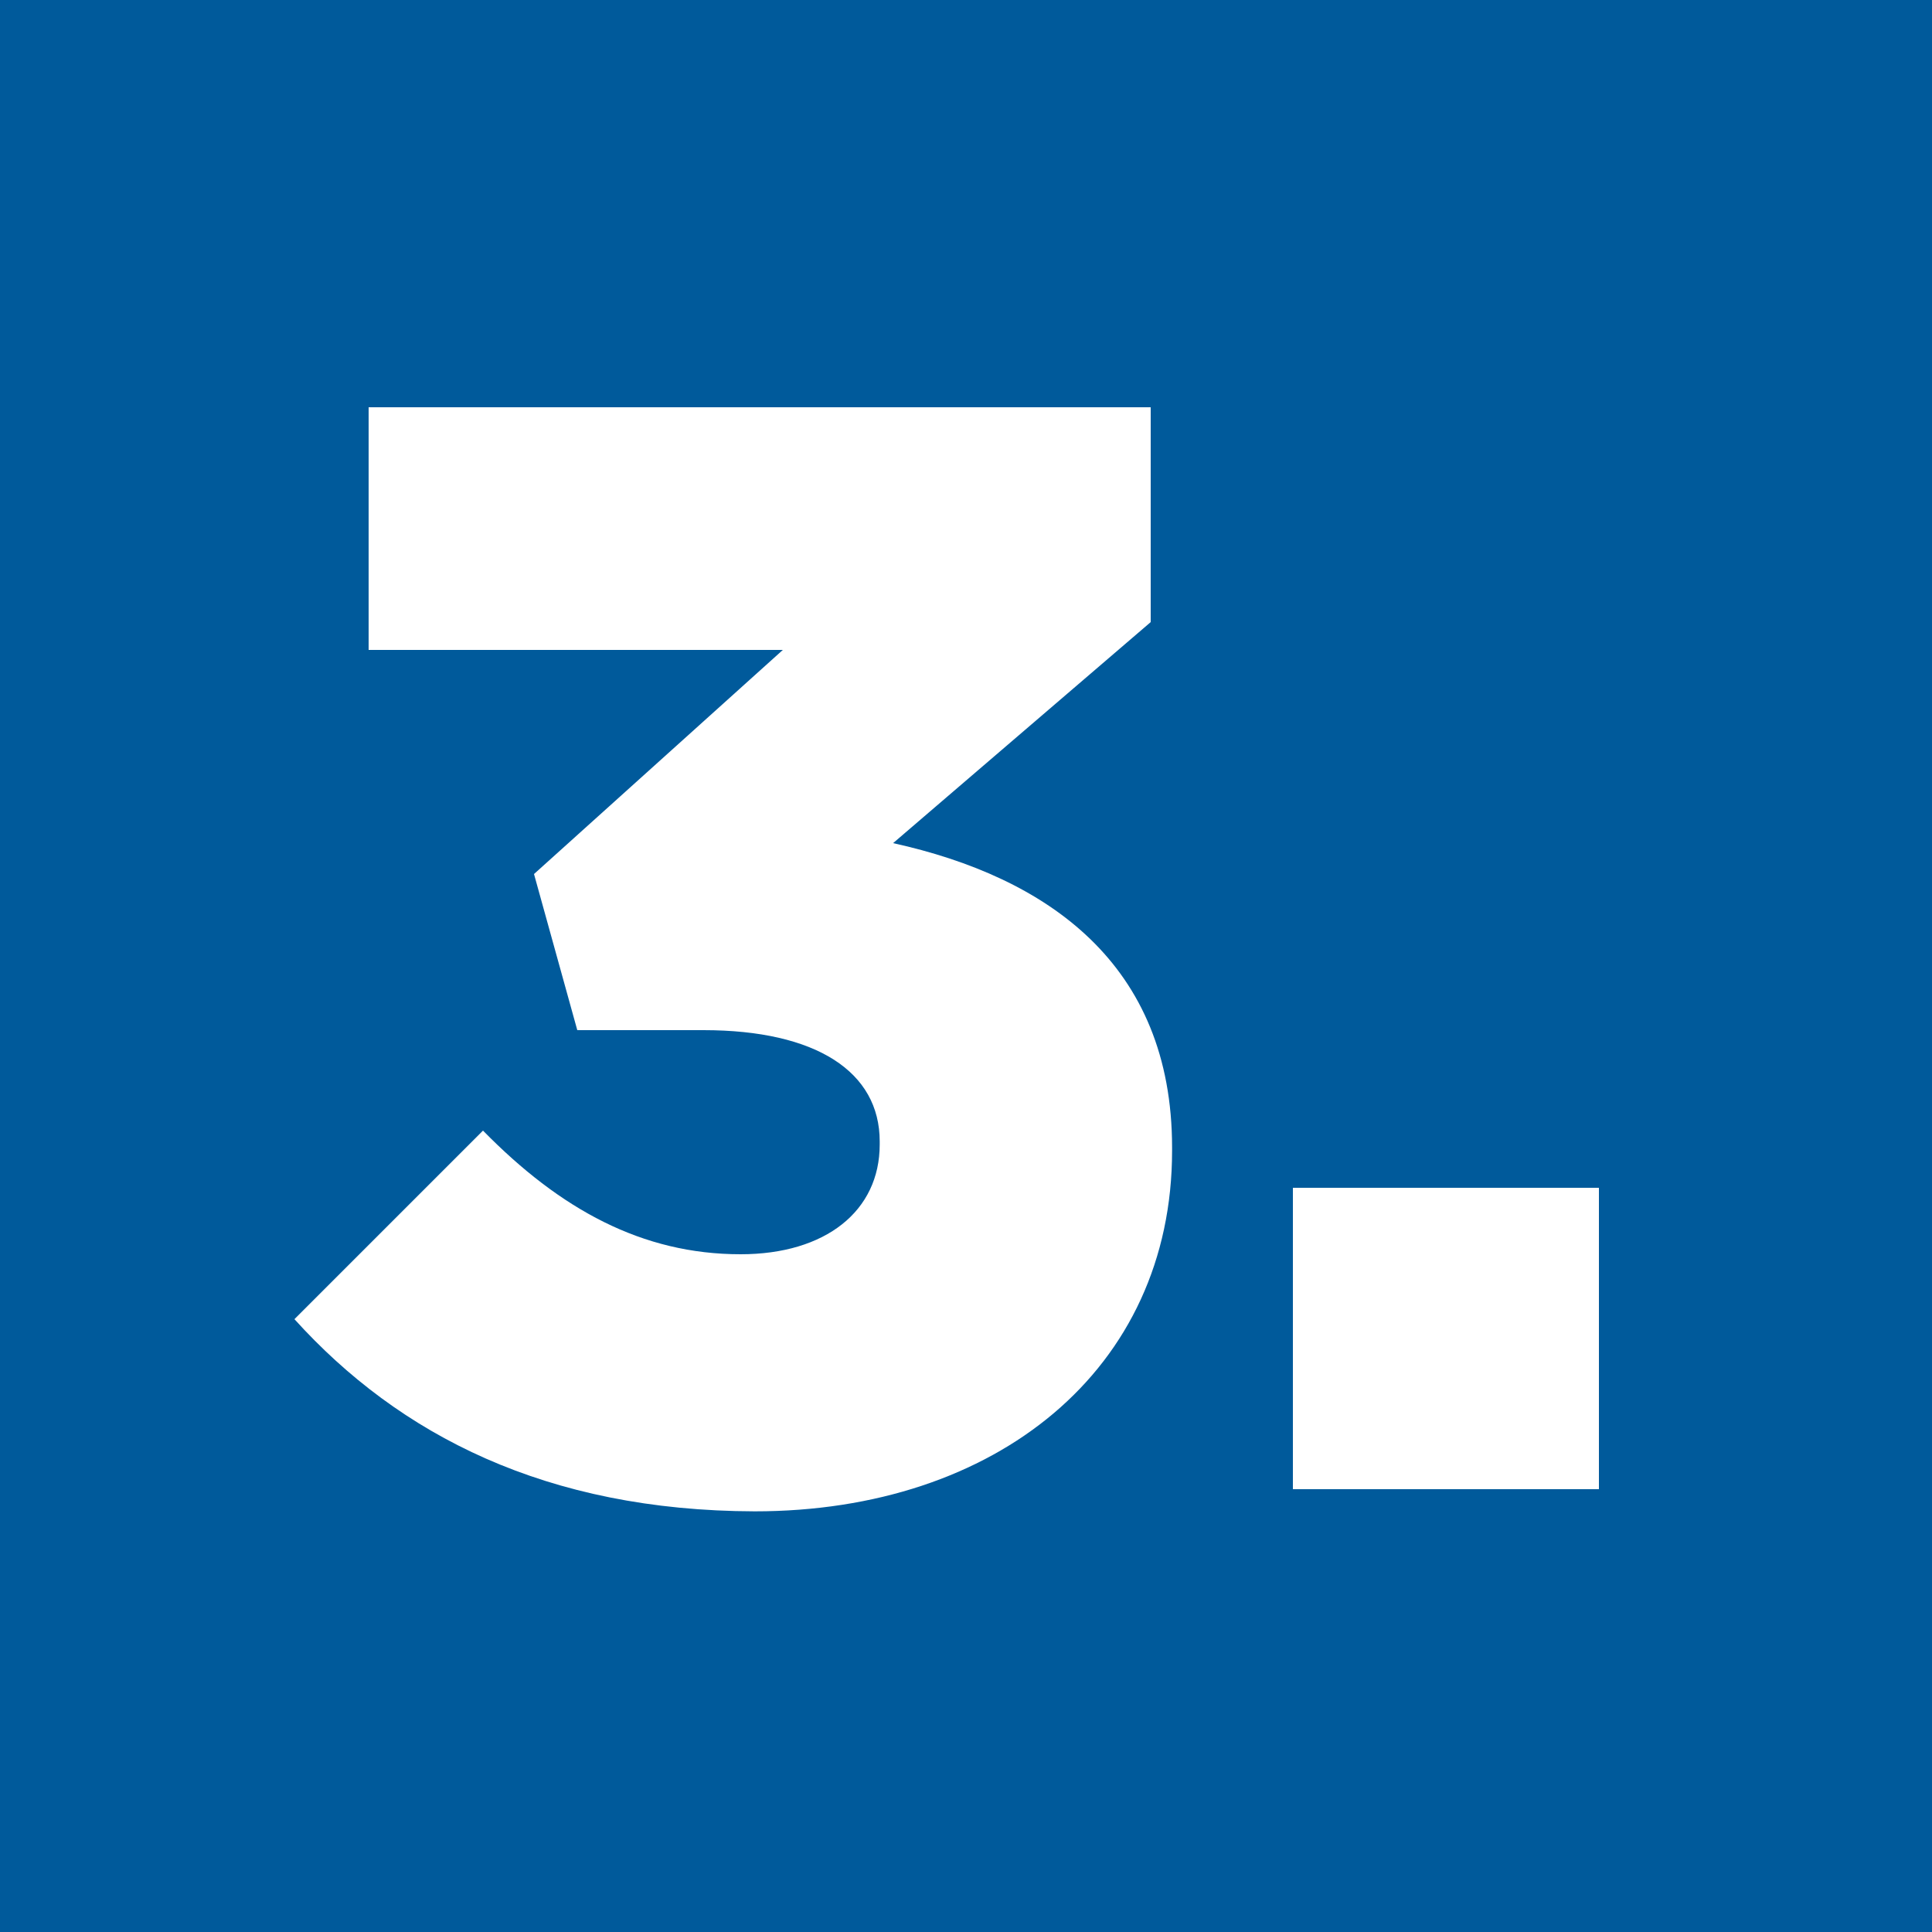 <?xml version="1.0" encoding="UTF-8"?> <svg xmlns="http://www.w3.org/2000/svg" width="150" height="150" viewBox="0 0 150 150"> <defs> <style>.a{fill:#005a9b;}.b{fill:#fff;}</style> </defs> <title>reden-3</title> <rect class="a" width="150" height="150"></rect> <path class="b" d="M22.86,102.42,37.5,87.78c6,6.12,12.36,9.6,20,9.6,6.6,0,10.8-3.36,10.8-8.52v-.24c0-5.4-4.92-8.64-13.68-8.64H44.82L41.46,67.86l19.32-17.4H28.62V31.62H89.34V48.3l-20,17.16C81.3,68.1,91,74.82,91,89.1v.24c0,17-13.68,28-32.4,28C42.42,117.3,31,111.42,22.86,102.42Z"></path> <path class="b" d="M100.38,92.22h23.76v23.4H100.38Z"></path> </svg> 